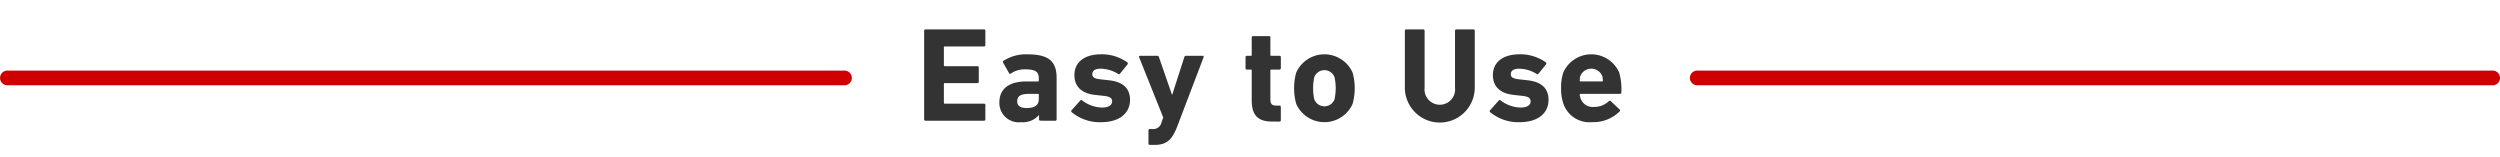 <svg id="layout" xmlns="http://www.w3.org/2000/svg" width="119.944mm" height="7.521mm" viewBox="0 0 340 21.32">
  <title>main_howtouse_title-01</title>
  <g>
    <path d="M114.847,11.599H1.004a1,1,0,1,1,0-2H114.847a1,1,0,0,1,0,2Z" fill="#ce0000"/>
    <path d="M339.004,11.599H230.831a1,1,0,0,1,0-2H339.004a1,1,0,0,1,0,2Z" fill="#ce0000"/>
    <path d="M125.682,4.183A.174.174,0,0,1,125.846,4h0a.118.118,0,0,1,.019,0h7.961a.172.172,0,0,1,.182.161v0a.188.188,0,0,1-0.0.022v1.953a.171.171,0,0,1-.158.183h-0a.199.199,0,0,1-.024,0h-5.35a.1.1,0,0,0-.109.09v0a.094.094,0,0,0,0,.019v2.462a.1.1,0,0,0,.09.109.12.12,0,0,0,.019,0h4.455a.173.173,0,0,1,.183.162V9.162a.163.163,0,0,1,0,.021v1.937a.172.172,0,0,1-.161.182.161.161,0,0,1-.022,0h-4.455a.1.1,0,0,0-.109.11v2.577a.1.1,0,0,0,.09.109.12.12,0,0,0,.019,0h5.35a.172.172,0,0,1,.182.161v0a.176.176,0,0,1-0.0.022v1.954a.172.172,0,0,1-.161.182.147.147,0,0,1-.021,0h-7.961a.173.173,0,0,1-.183-.162h0v-.001a.157.157,0,0,1-0-.02Z" fill="#333"/>
    <path d="M141.495,16.415a.173.173,0,0,1-.183-.162v-.001a.163.163,0,0,1-0-.02v-.585h-.017a2.913,2.913,0,0,1-2.445.97,2.628,2.628,0,0,1-2.935-2.7c0-1.951,1.474-2.841,3.671-2.841h1.58a.1.1,0,0,0,.11-.11v-.329c0-.822-.4-1.205-1.819-1.205a3.287,3.287,0,0,0-1.977.566.145.145,0,0,1-.205.006h0a.143.143,0,0,1-.031-.042l-.82-1.44a.177.177,0,0,1,.042-.247h0l.013-.008a5.601,5.601,0,0,1,3.29-.874c2.891,0,3.929.983,3.929,3.191v5.653a.173.173,0,0,1-.163.182.132.132,0,0,1-.02,0Zm-.219-2.94V12.875a.1.1,0,0,0-.089-.11.075.075,0,0,0-.021,0h-1.247c-1.084,0-1.581.311-1.581,1,0,.62.441.93,1.287.93,1.1.001,1.651-.4,1.651-1.22Z" fill="#333"/>
    <path d="M145.736,15.247a.177.177,0,0,1-.006-.25l.006-.005,1.185-1.331a.173.173,0,0,1,.244-.01l.01.01a4.605,4.605,0,0,0,2.7.965c.933,0,1.373-.345,1.373-.837,0-.42-.239-.675-1.263-.766l-.989-.109c-1.859-.183-2.877-1.113-2.877-2.7,0-1.733,1.328-2.829,3.628-2.829a5.968,5.968,0,0,1,3.575,1.1.2.2,0,0,1,.018.274l-1.019,1.258a.176.176,0,0,1-.245.044l-.009-.007a4.621,4.621,0,0,0-2.394-.711c-.75,0-1.117.292-1.117.729,0,.4.22.638,1.227.729l.971.11c2.077.2,2.932,1.2,2.932,2.678-.018,1.806-1.419,3.03-3.939,3.03A6,6,0,0,1,145.736,15.247Z" fill="#333"/>
    <path d="M156.374,19.704a.173.173,0,0,1-.183-.162h0v-.001a.167.167,0,0,1,0-.021v-1.79a.173.173,0,0,1,.162-.183.146.146,0,0,1,.021,0h.383a1.126,1.126,0,0,0,1.206-.912l.237-.657-3.287-8.21c-.036-.109.036-.183.146-.183h2.337a.231.231,0,0,1,.219.183l1.771,5.108h.037l1.643-5.108a.232.232,0,0,1,.219-.183h2.264c.128,0,.183.074.147.183l-3.579,9.4c-.749,1.954-1.534,2.539-3.122,2.539Z" fill="#333"/>
    <path d="M173.046,16.533c-2.045,0-2.812-.913-2.812-2.941v-4.019a.1.1,0,0,0-.088-.111.152.152,0,0,0-.021,0h-.548a.172.172,0,0,1-.183-.16V9.302a.173.173,0,0,1-0-.021V7.771a.173.173,0,0,1,.163-.182.132.132,0,0,1,.02,0h.548a.1.1,0,0,0,.109-.11V5.097a.173.173,0,0,1,.162-.183.146.146,0,0,1,.021,0h2.172a.172.172,0,0,1,.182.161v0a.179.179,0,0,1-0.0.022V7.479a.1.1,0,0,0,.089.11.084.084,0,0,0,.022,0h1.131a.173.173,0,0,1,.183.162v.001a.159.159,0,0,1,0.0.02v1.51a.172.172,0,0,1-.162.181.147.147,0,0,1-.021,0h-1.131a.1.1,0,0,0-.111.111V13.483c0,.658.22.877.8.877h.438a.173.173,0,0,1,.183.162h0v.001a.163.163,0,0,1,0.0.02v1.808a.173.173,0,0,1-.162.183.146.146,0,0,1-.021,0Z" fill="#333"/>
    <path d="M176.287,14.133a7.956,7.956,0,0,1,0-4.264,4.2,4.2,0,0,1,7.665,0,7.93,7.93,0,0,1,0,4.264,4.2,4.2,0,0,1-7.665,0Zm5.205-.62a7.053,7.053,0,0,0,0-3.024,1.467,1.467,0,0,0-2.744,0,7.011,7.011,0,0,0,0,3.024,1.467,1.467,0,0,0,2.744,0Z" fill="#333"/>
    <path d="M191.061,11.851V4.184a.173.173,0,0,1,.162-.183.146.146,0,0,1,.021,0h2.319a.173.173,0,0,1,.183.162v0h0v.001a.163.163,0,0,1,0,.021v7.74a2.082,2.082,0,1,0,4.137,0V4.184a.174.174,0,0,1,.164-.183.118.118,0,0,1,.019,0h2.319a.173.173,0,0,1,.183.162h0v.001a.163.163,0,0,1,0,.021v7.667a4.754,4.754,0,0,1-9.507.137c-.001-.045-.001-.091,0-.137Z" fill="#333"/>
    <path d="M202.653,15.247a.177.177,0,0,1-.006-.25l.006-.005,1.185-1.331a.173.173,0,0,1,.244-.01l.01.01a4.605,4.605,0,0,0,2.7.965c.933,0,1.373-.345,1.373-.837,0-.42-.239-.675-1.263-.766l-.989-.109c-1.859-.183-2.877-1.113-2.877-2.7,0-1.733,1.328-2.829,3.628-2.829a5.969,5.969,0,0,1,3.575,1.1.2.2,0,0,1,.018.274l-1.019,1.258a.176.176,0,0,1-.245.044l-.009-.007a4.621,4.621,0,0,0-2.394-.711c-.751,0-1.117.292-1.117.729,0,.4.22.638,1.227.729l.971.11c2.077.2,2.932,1.2,2.932,2.678-.018,1.806-1.419,3.03-3.939,3.03A6,6,0,0,1,202.653,15.247Z" fill="#333"/>
    <path d="M212.619,14.099a6.379,6.379,0,0,1-.311-2.1,6.473,6.473,0,0,1,.292-2.112,4.155,4.155,0,0,1,7.615-.018,8.458,8.458,0,0,1,.292,2.712.177.177,0,0,1-.17.184.15.15,0,0,1-.03-.001h-5.35a.1.1,0,0,0-.11.11,2.002,2.002,0,0,0,.11.495,1.737,1.737,0,0,0,1.826,1.171,2.83,2.83,0,0,0,2.026-.788c.092-.073.183-.09.256,0l1.2,1.133a.162.162,0,0,1,.044.224h0l-0.0 0a.163.163,0,0,1-.025.029,5.057,5.057,0,0,1-3.762,1.474A3.748,3.748,0,0,1,212.619,14.099Zm5.259-3.026a.1.1,0,0,0,.109-.09.096.096,0,0,0-0-.02,2.173,2.173,0,0,0-.091-.656,1.614,1.614,0,0,0-2.958,0,2.198,2.198,0,0,0-.092.656.1.1,0,0,0,.089.11.075.075,0,0,0,.021,0Z" fill="#333"/>
  </g>
</svg>

